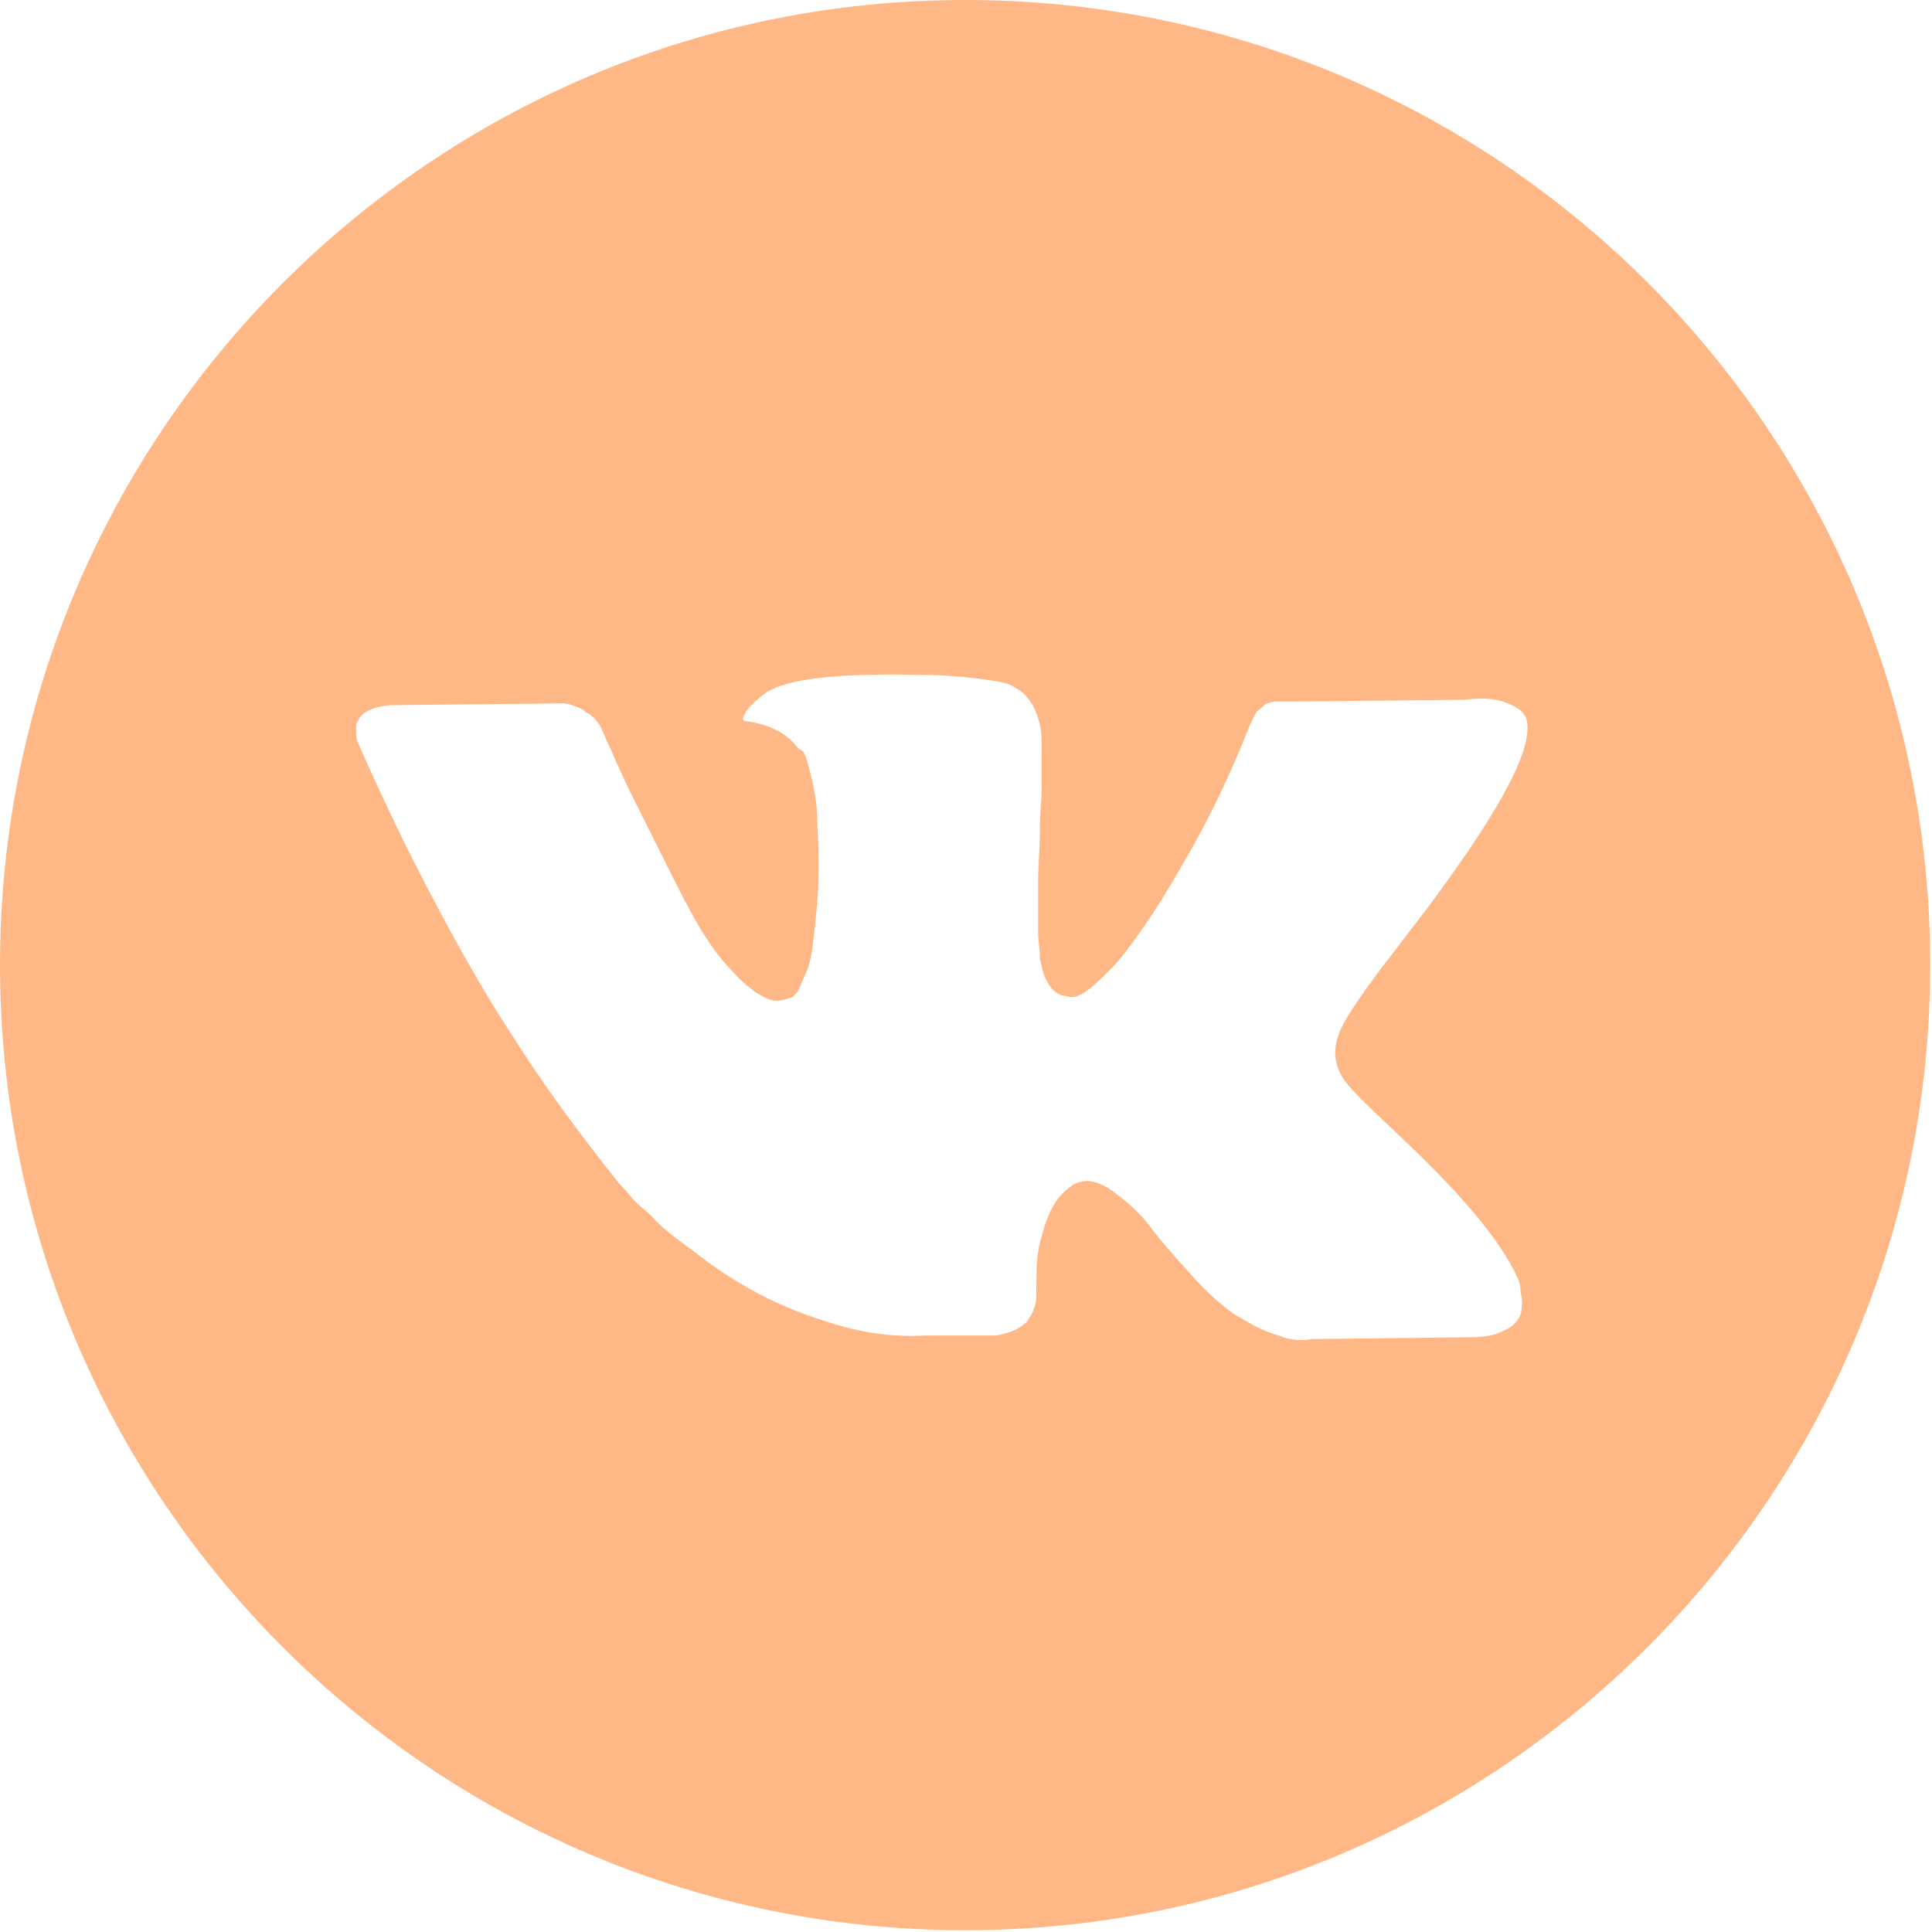 <?xml version="1.0" encoding="UTF-8"?> <svg xmlns="http://www.w3.org/2000/svg" xmlns:xlink="http://www.w3.org/1999/xlink" version="1.1" id="Layer_1" x="0px" y="0px" viewBox="0 0 108.5 108.5" style="enable-background:new 0 0 108.5 108.5;" xml:space="preserve"> <style type="text/css"> .st0{fill:#FFB885;} </style> <path class="st0" d="M54.2,0C24.3,0,0,24.3,0,54.2s24.3,54.2,54.2,54.2s54.2-24.3,54.2-54.2S84.2,0,54.2,0z M75.6,60.8 c0.4,0.5,1.3,1.4,2.8,2.8l0,0l0,0l0,0l0.1,0.1c3.2,3,5.4,5.5,6.5,7.6c0.1,0.1,0.1,0.3,0.2,0.4c0.1,0.2,0.2,0.5,0.2,0.9 c0.1,0.4,0.1,0.8,0,1.2c-0.1,0.3-0.4,0.7-0.9,0.9c-0.5,0.3-1.2,0.4-2,0.4l-8.8,0.1c-0.5,0.1-1.2,0.1-1.9-0.2 c-0.7-0.2-1.3-0.5-1.8-0.8l-0.7-0.4c-0.7-0.5-1.5-1.2-2.4-2.2s-1.7-1.9-2.3-2.7s-1.3-1.4-2.1-2c-0.7-0.5-1.4-0.7-1.9-0.5 c-0.1,0-0.2,0.1-0.3,0.1c-0.1,0.1-0.3,0.2-0.6,0.5s-0.5,0.6-0.7,1s-0.4,1-0.6,1.8c-0.2,0.8-0.2,1.7-0.2,2.7c0,0.3,0,0.7-0.1,0.9 c-0.1,0.3-0.2,0.5-0.3,0.6l-0.1,0.2c-0.4,0.4-1,0.7-1.8,0.8H52c-1.6,0.1-3.3-0.1-5-0.6s-3.2-1.1-4.5-1.8c-1.3-0.7-2.5-1.5-3.5-2.3 c-1.1-0.8-1.9-1.4-2.4-2l-0.9-0.8c-0.2-0.2-0.5-0.6-0.9-1c-0.4-0.5-1.2-1.5-2.4-3.1s-2.4-3.3-3.6-5.2c-1.2-1.8-2.6-4.2-4.2-7.2 c-1.6-3-3.1-6.1-4.5-9.3C20,41.5,20,41.2,20,41c0-0.3,0-0.4,0.1-0.5l0.1-0.2c0.3-0.4,1-0.7,2-0.7l9.4-0.1c0.3,0,0.5,0.1,0.8,0.2 c0.3,0.1,0.4,0.2,0.5,0.3l0.2,0.1c0.4,0.3,0.6,0.6,0.8,1.1c0.5,1.1,1,2.3,1.6,3.5s1.1,2.2,1.4,2.8l0.5,1c0.7,1.4,1.3,2.6,1.9,3.6 c0.6,1,1.2,1.8,1.7,2.3c0.5,0.6,1,1,1.4,1.3c0.5,0.3,0.8,0.5,1.2,0.5c0.3,0,0.6-0.1,0.9-0.2c0,0,0.1-0.1,0.2-0.2 c0.1-0.1,0.2-0.3,0.4-0.8c0.2-0.4,0.4-0.9,0.5-1.6c0.1-0.7,0.2-1.6,0.3-2.8s0.1-2.6,0-4.3c0-0.9-0.1-1.7-0.3-2.5s-0.3-1.3-0.5-1.6 L44.8,42c-0.6-0.8-1.5-1.3-2.9-1.5c-0.3,0-0.2-0.3,0.2-0.8c0.4-0.4,0.8-0.8,1.3-1c1.2-0.6,3.9-0.9,8.2-0.8c1.9,0,3.4,0.2,4.6,0.4 c0.5,0.1,0.8,0.3,1.1,0.5s0.5,0.5,0.7,0.8c0.2,0.4,0.3,0.7,0.4,1.1c0.1,0.4,0.1,0.9,0.1,1.6c0,0.7,0,1.3,0,1.9 c0,0.6-0.1,1.4-0.1,2.4s-0.1,2-0.1,2.8c0,0.3,0,0.7,0,1.4s0,1.3,0,1.6c0,0.4,0.1,0.9,0.1,1.4c0.1,0.5,0.2,1,0.4,1.3 c0.2,0.4,0.4,0.6,0.8,0.8c0.2,0,0.4,0.1,0.6,0.1c0.2,0,0.5-0.1,0.9-0.4c0.4-0.3,0.8-0.7,1.3-1.2s1.1-1.3,1.8-2.3 c0.7-1,1.5-2.3,2.3-3.7c1.4-2.4,2.6-4.9,3.7-7.7c0.1-0.2,0.2-0.4,0.3-0.6c0.1-0.2,0.3-0.3,0.4-0.4l0.1-0.1c0,0,0.1-0.1,0.2-0.1 s0.2-0.1,0.4-0.1c0.2,0,0.5,0,0.7,0l9.9-0.1c0.9-0.1,1.6-0.1,2.2,0.1c0.6,0.2,0.9,0.4,1.1,0.6l0.2,0.3c0.5,1.5-1.2,4.8-5.1,10.1 c-0.5,0.7-1.3,1.7-2.2,2.9c-1.8,2.3-2.8,3.8-3.1,4.5C74.8,58.9,74.9,59.9,75.6,60.8z"></path> </svg> 